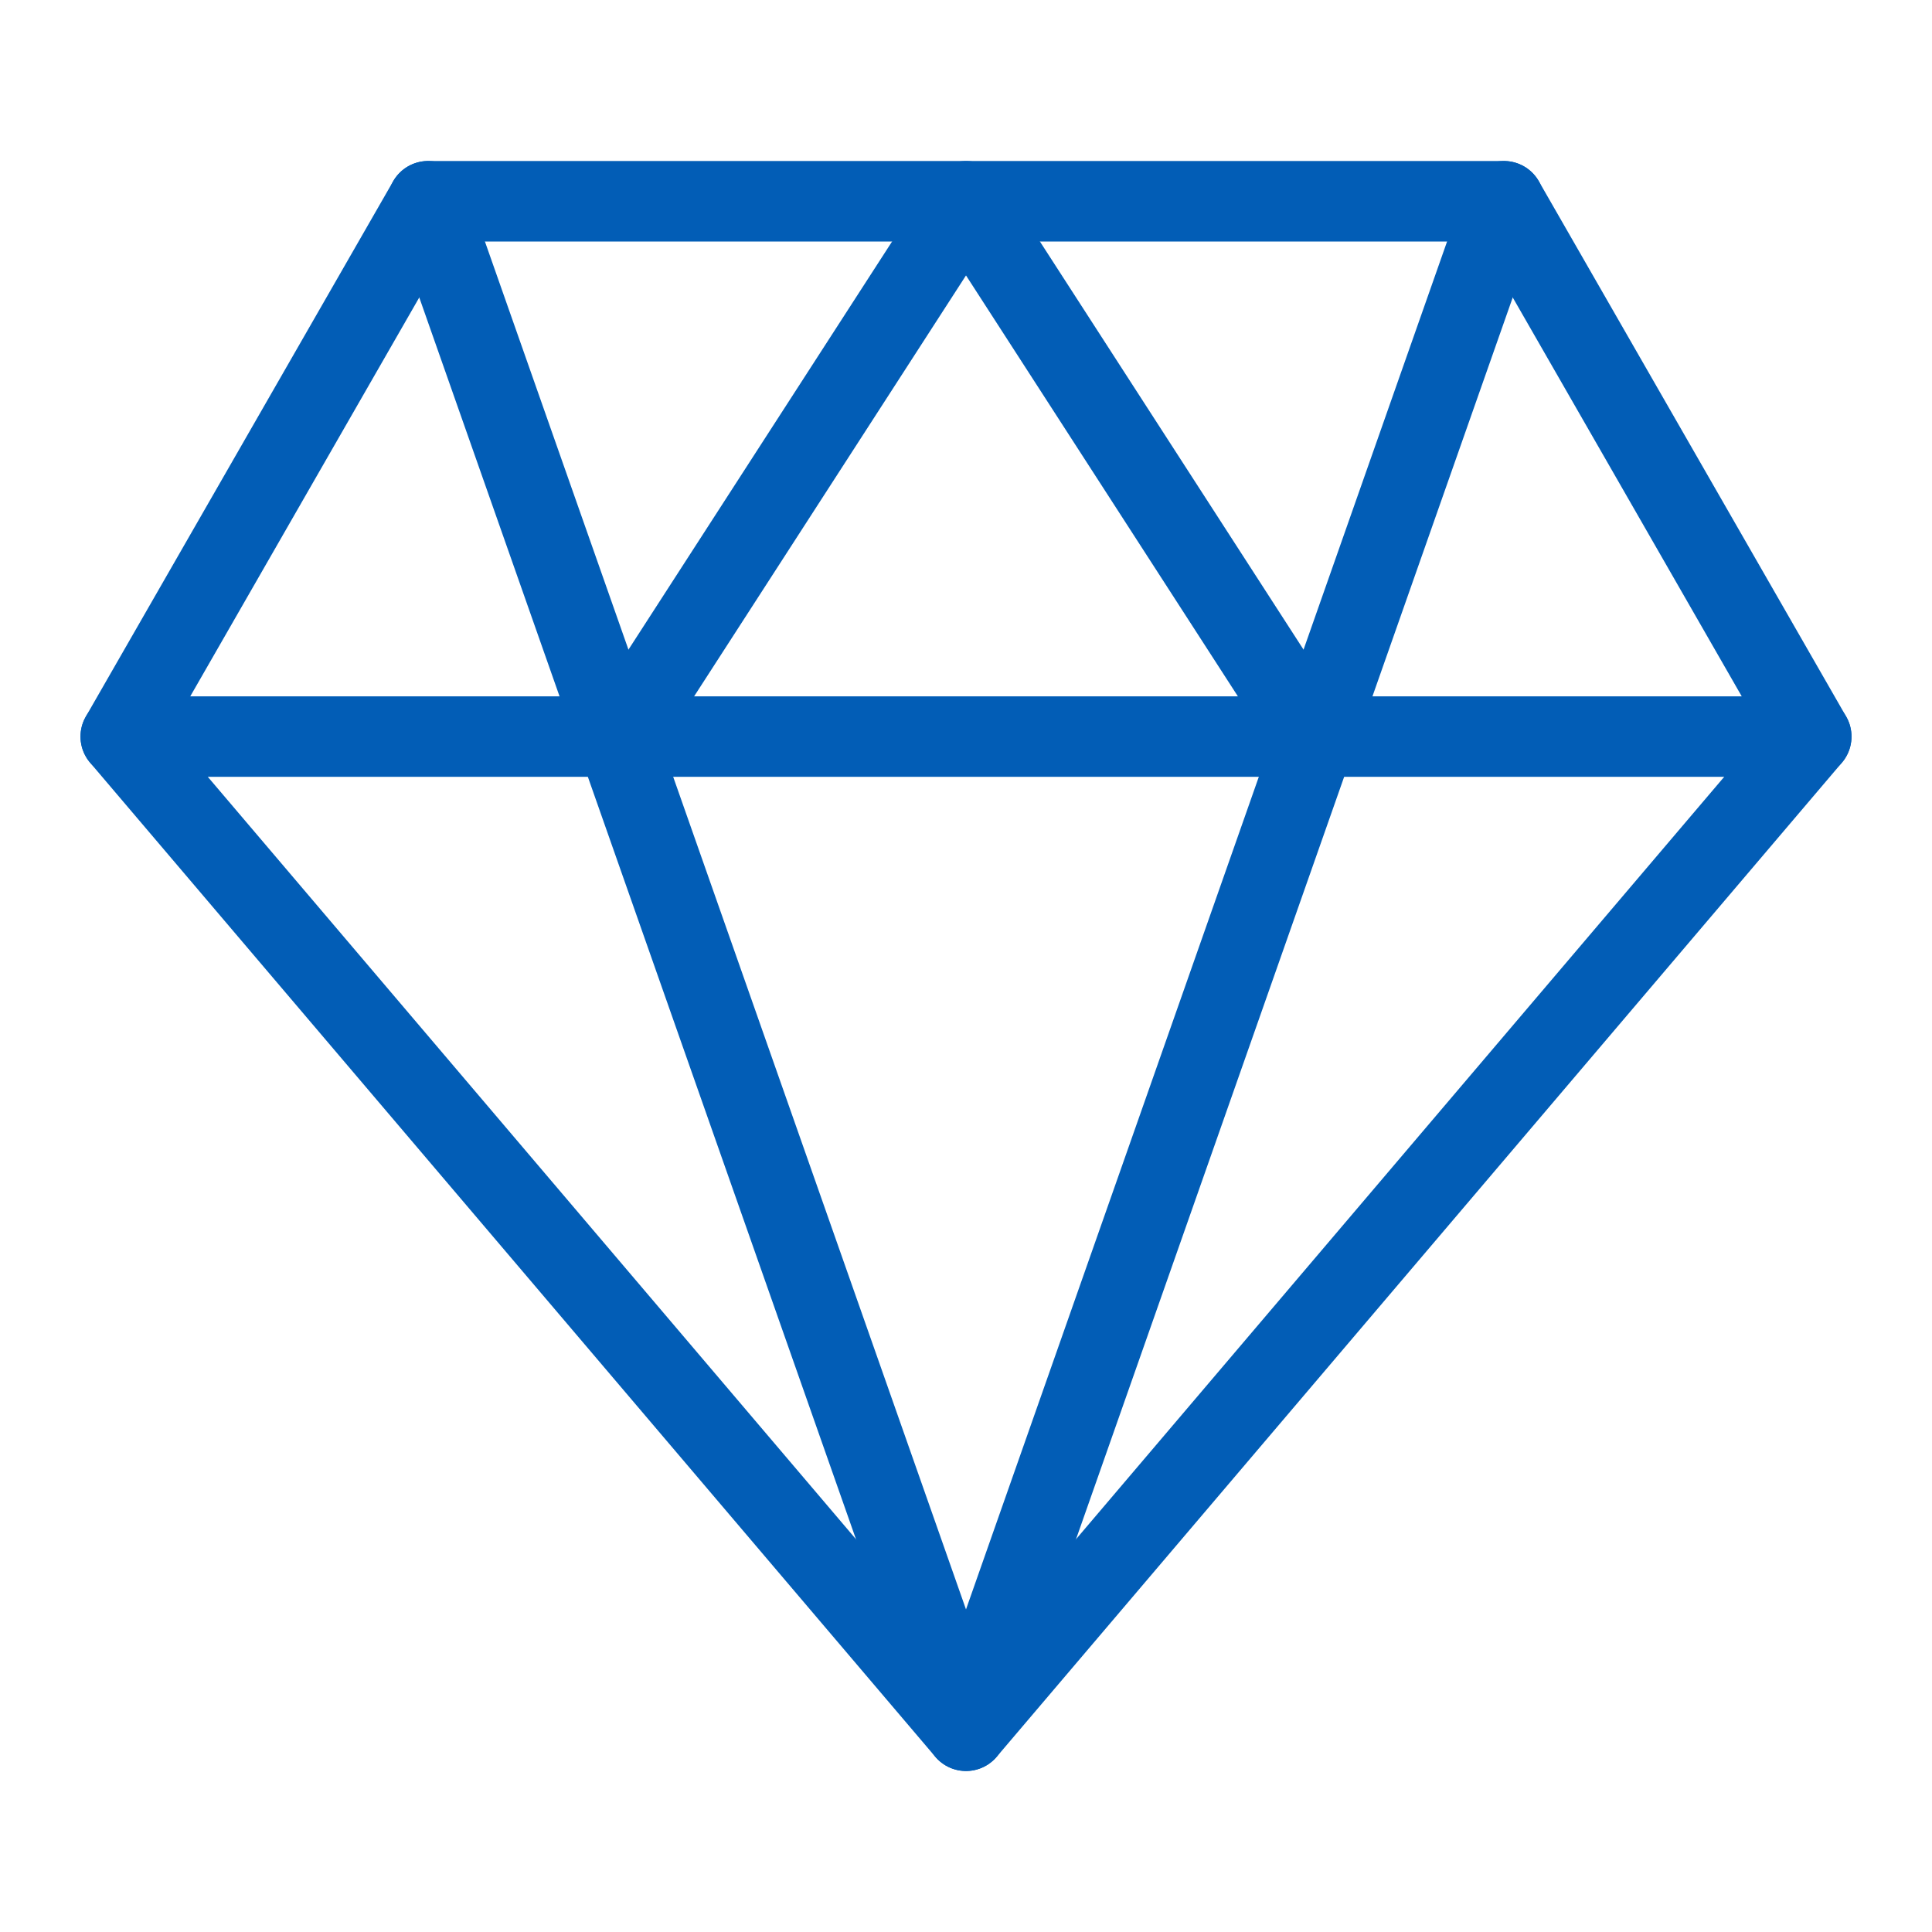 <?xml version="1.0" encoding="UTF-8"?><svg width="32" height="32" viewBox="0 0 48 48" fill="none" xmlns="http://www.w3.org/2000/svg"><path fill-rule="evenodd" clip-rule="evenodd" d="M10.636 5H37.364L45 18.3L24 43L3 18.3L10.636 5Z" stroke="#025db6" stroke-width="2" stroke-linecap="round" stroke-linejoin="round"/><path d="M10.636 5L24 43L37.364 5" stroke="#025db6" stroke-width="2" stroke-linecap="round" stroke-linejoin="round"/><path d="M3 18.3H45" stroke="#025db6" stroke-width="2" stroke-linecap="round" stroke-linejoin="round"/><path d="M15.409 18.3L24 5L32.591 18.3" stroke="#025db6" stroke-width="2" stroke-linecap="round" stroke-linejoin="round"/></svg>